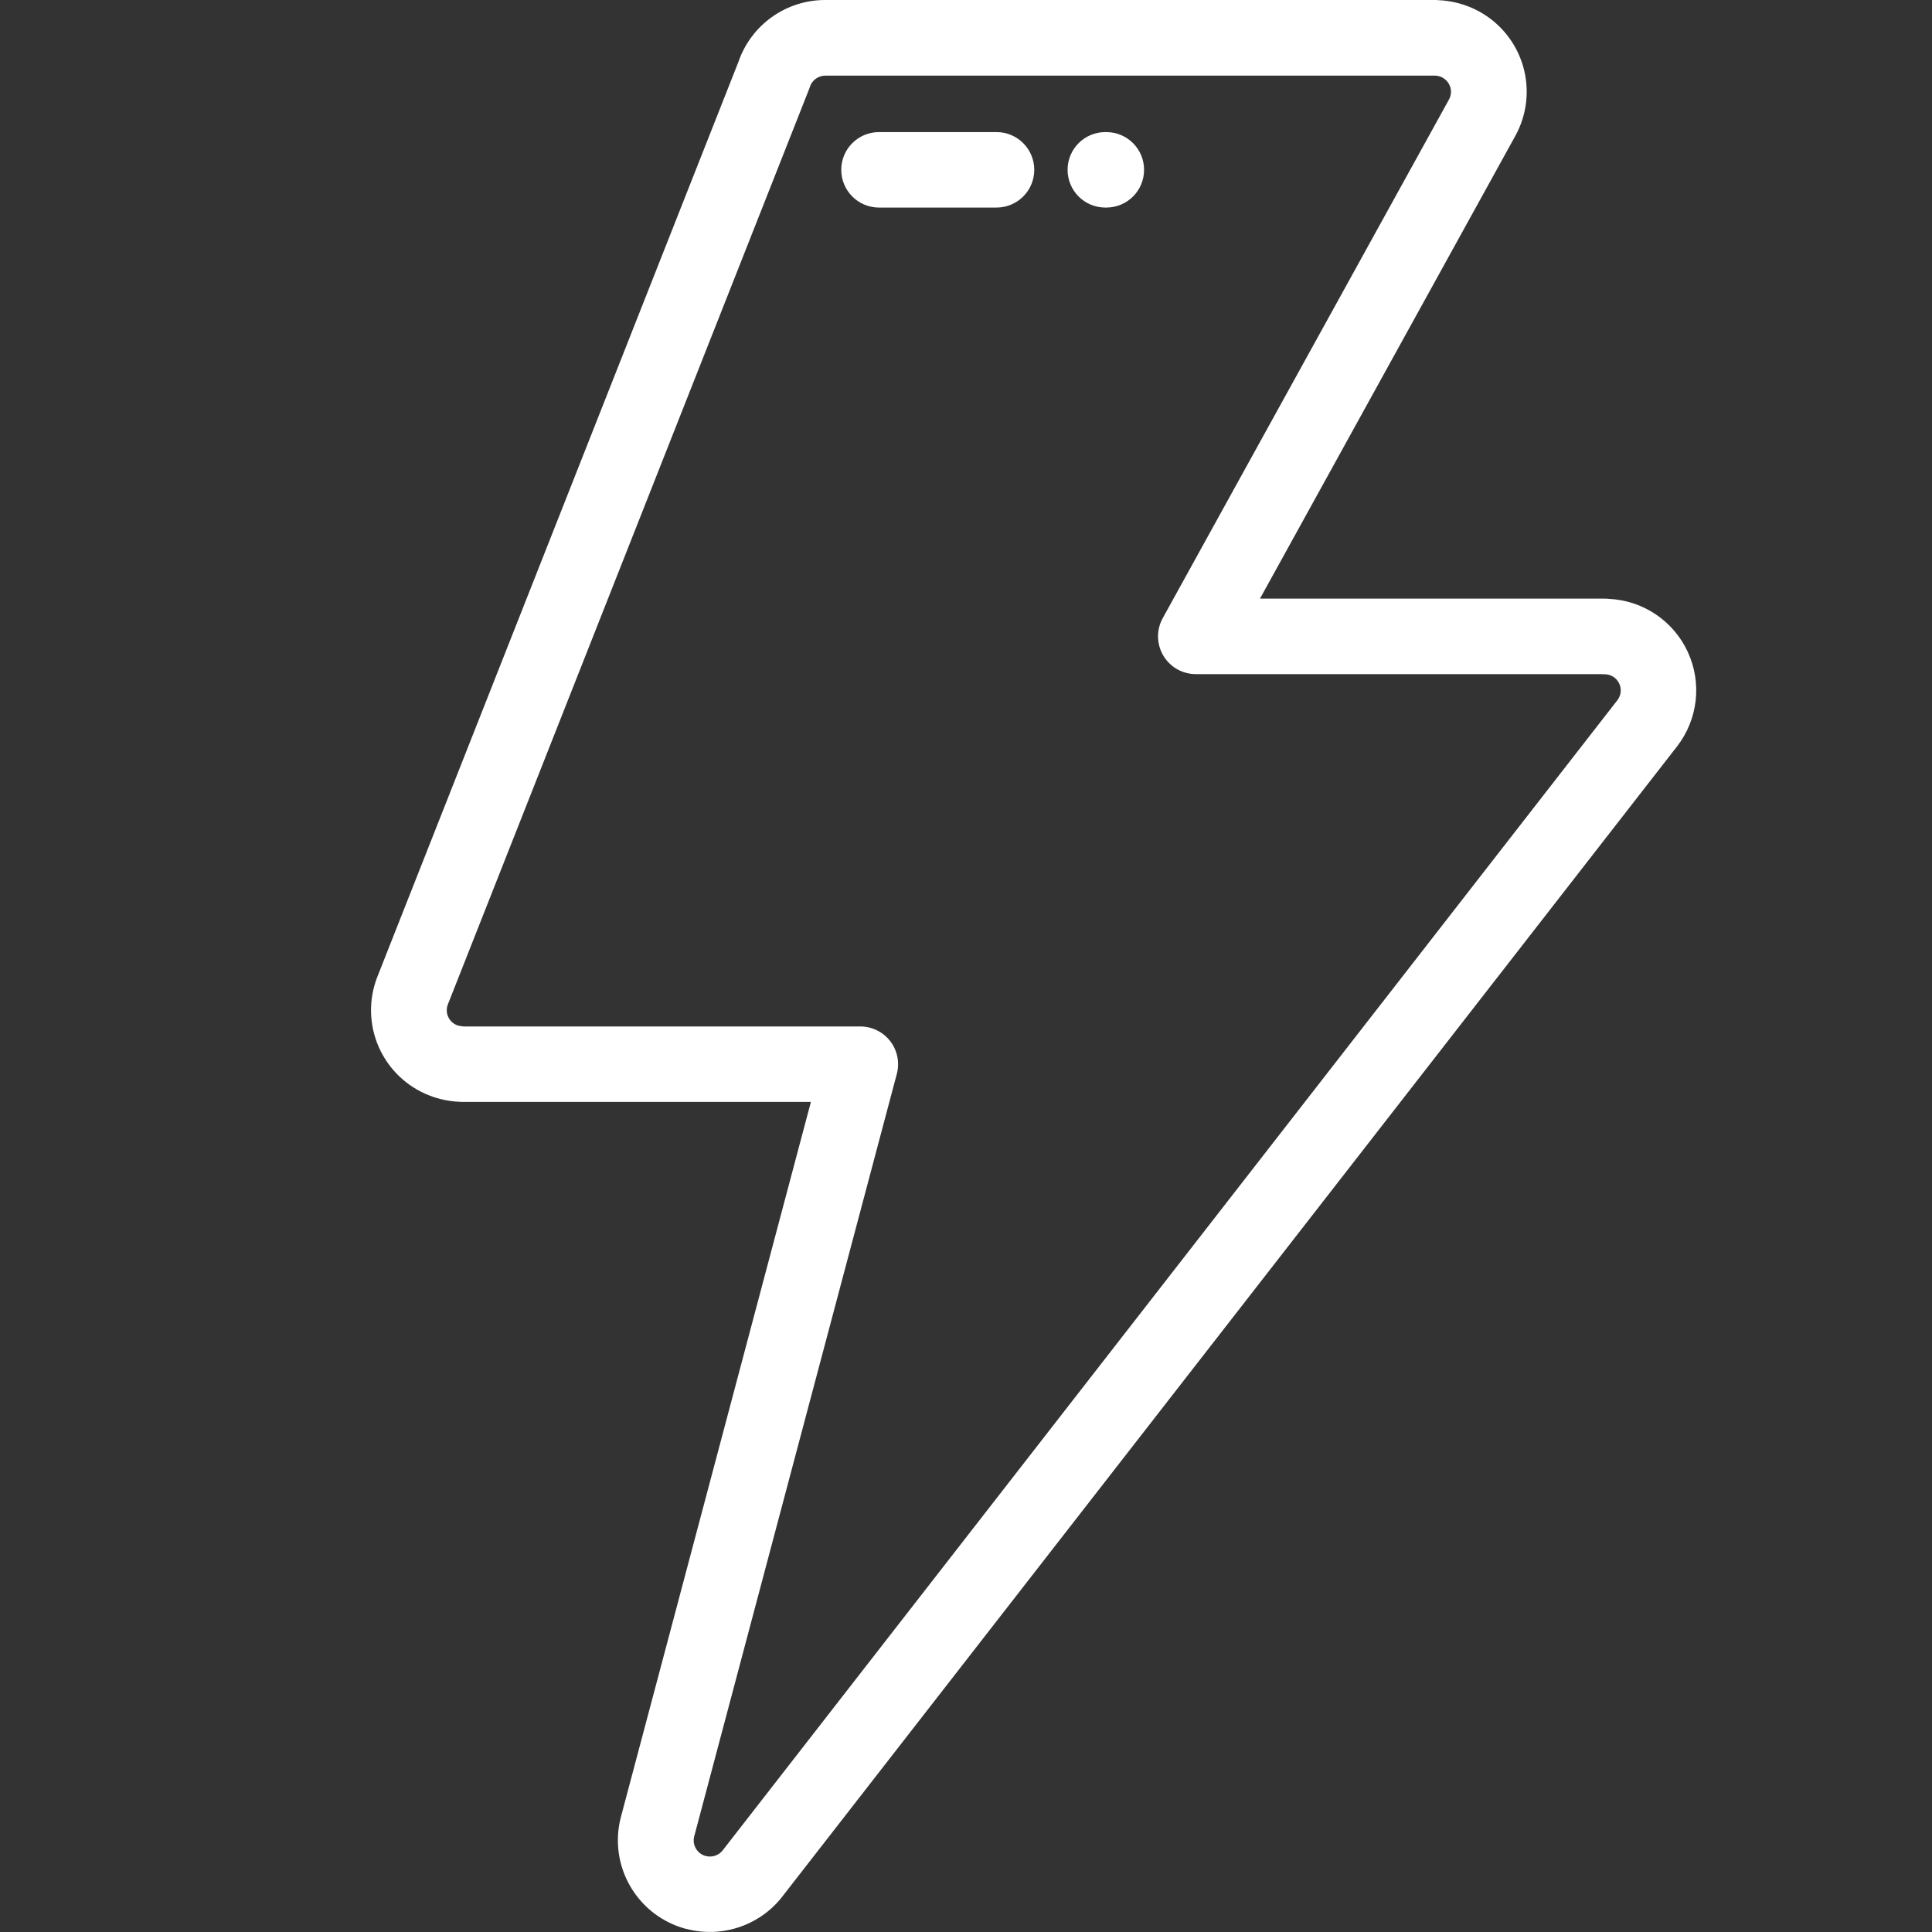 <?xml version="1.0" encoding="UTF-8"?>
<svg width="100px" height="100px" viewBox="0 0 100 100" version="1.1" xmlns="http://www.w3.org/2000/svg" xmlns:xlink="http://www.w3.org/1999/xlink">
    <rect x="0" y="0" width="100" height="100" fill="#333333" stroke="none"/>
    <title>silnoproud-icon</title>
    <g id="Page-1" stroke="none" stroke-width="1" fill="none" fill-rule="evenodd">
        <g id="silnoproud-icon">
            <path d="M35.527,99.844 C32.992,99.181 31.474,96.589 32.136,94.054 L41.972,57.035 L23.962,57.035 C23.903,57.035 23.844,57.035 23.786,57.028 C23.253,57.008 22.727,56.898 22.23,56.704 C21.056,56.25 20.112,55.346 19.605,54.194 C19.098,53.042 19.071,51.735 19.53,50.563 L38.211,3.228 C38.865,1.293 40.683,-0.007 42.725,-2.92304117e-05 L74.264,-2.92304117e-05 C74.324,-2.92304117e-05 74.384,-2.92304117e-05 74.443,0.008 C75.182,0.037 75.904,0.236 76.554,0.59 C77.659,1.193 78.479,2.211 78.832,3.419 C79.185,4.628 79.042,5.927 78.435,7.03 L65.217,30.984 L83.047,30.984 C83.126,30.984 83.205,30.988 83.284,30.998 C85.048,31.082 86.618,32.14 87.359,33.743 C88.1,35.346 87.888,37.228 86.81,38.626 L40.591,98.039 C39.435,99.625 37.425,100.34 35.527,99.839 L35.527,99.844 Z M41.922,4.49 C41.91,4.531 41.896,4.568 41.881,4.608 L23.181,51.989 C23.015,52.418 23.229,52.9 23.658,53.066 C23.8,53.11 23.948,53.132 24.097,53.13 L44.52,53.13 C45.128,53.127 45.703,53.407 46.076,53.887 C46.448,54.368 46.575,54.995 46.42,55.583 L35.932,95.052 C35.818,95.498 36.086,95.953 36.532,96.068 C36.87,96.155 37.227,96.026 37.432,95.743 C37.448,95.721 37.464,95.699 37.482,95.676 L83.72,36.237 C83.911,35.985 83.944,35.647 83.803,35.364 C83.663,35.08 83.375,34.901 83.059,34.9 C82.998,34.9 82.937,34.9 82.876,34.892 L61.9,34.892 C61.208,34.894 60.567,34.53 60.214,33.936 C59.861,33.341 59.848,32.604 60.181,31.998 L75,5.149 C75.106,4.955 75.131,4.726 75.069,4.514 C74.962,4.161 74.638,3.918 74.269,3.914 C74.223,3.914 74.178,3.914 74.133,3.914 L42.727,3.914 C42.362,3.911 42.037,4.144 41.921,4.49 L41.922,4.49 Z M57.211,10.743 C56.132,10.743 55.258,9.869 55.258,8.79 C55.258,7.711 56.132,6.837 57.211,6.837 L57.264,6.837 C58.343,6.837 59.217,7.711 59.217,8.79 C59.217,9.869 58.343,10.743 57.264,10.743 L57.211,10.743 Z M45.496,10.743 C44.417,10.743 43.543,9.869 43.543,8.79 C43.543,7.711 44.417,6.837 45.496,6.837 L51.58,6.837 C52.659,6.837 53.533,7.711 53.533,8.79 C53.533,9.869 52.659,10.743 51.58,10.743 L45.496,10.743 Z" id="Color_Overlay" fill="#FFFFFF" fill-rule="nonzero"></path>
        </g>
    </g>
</svg>
